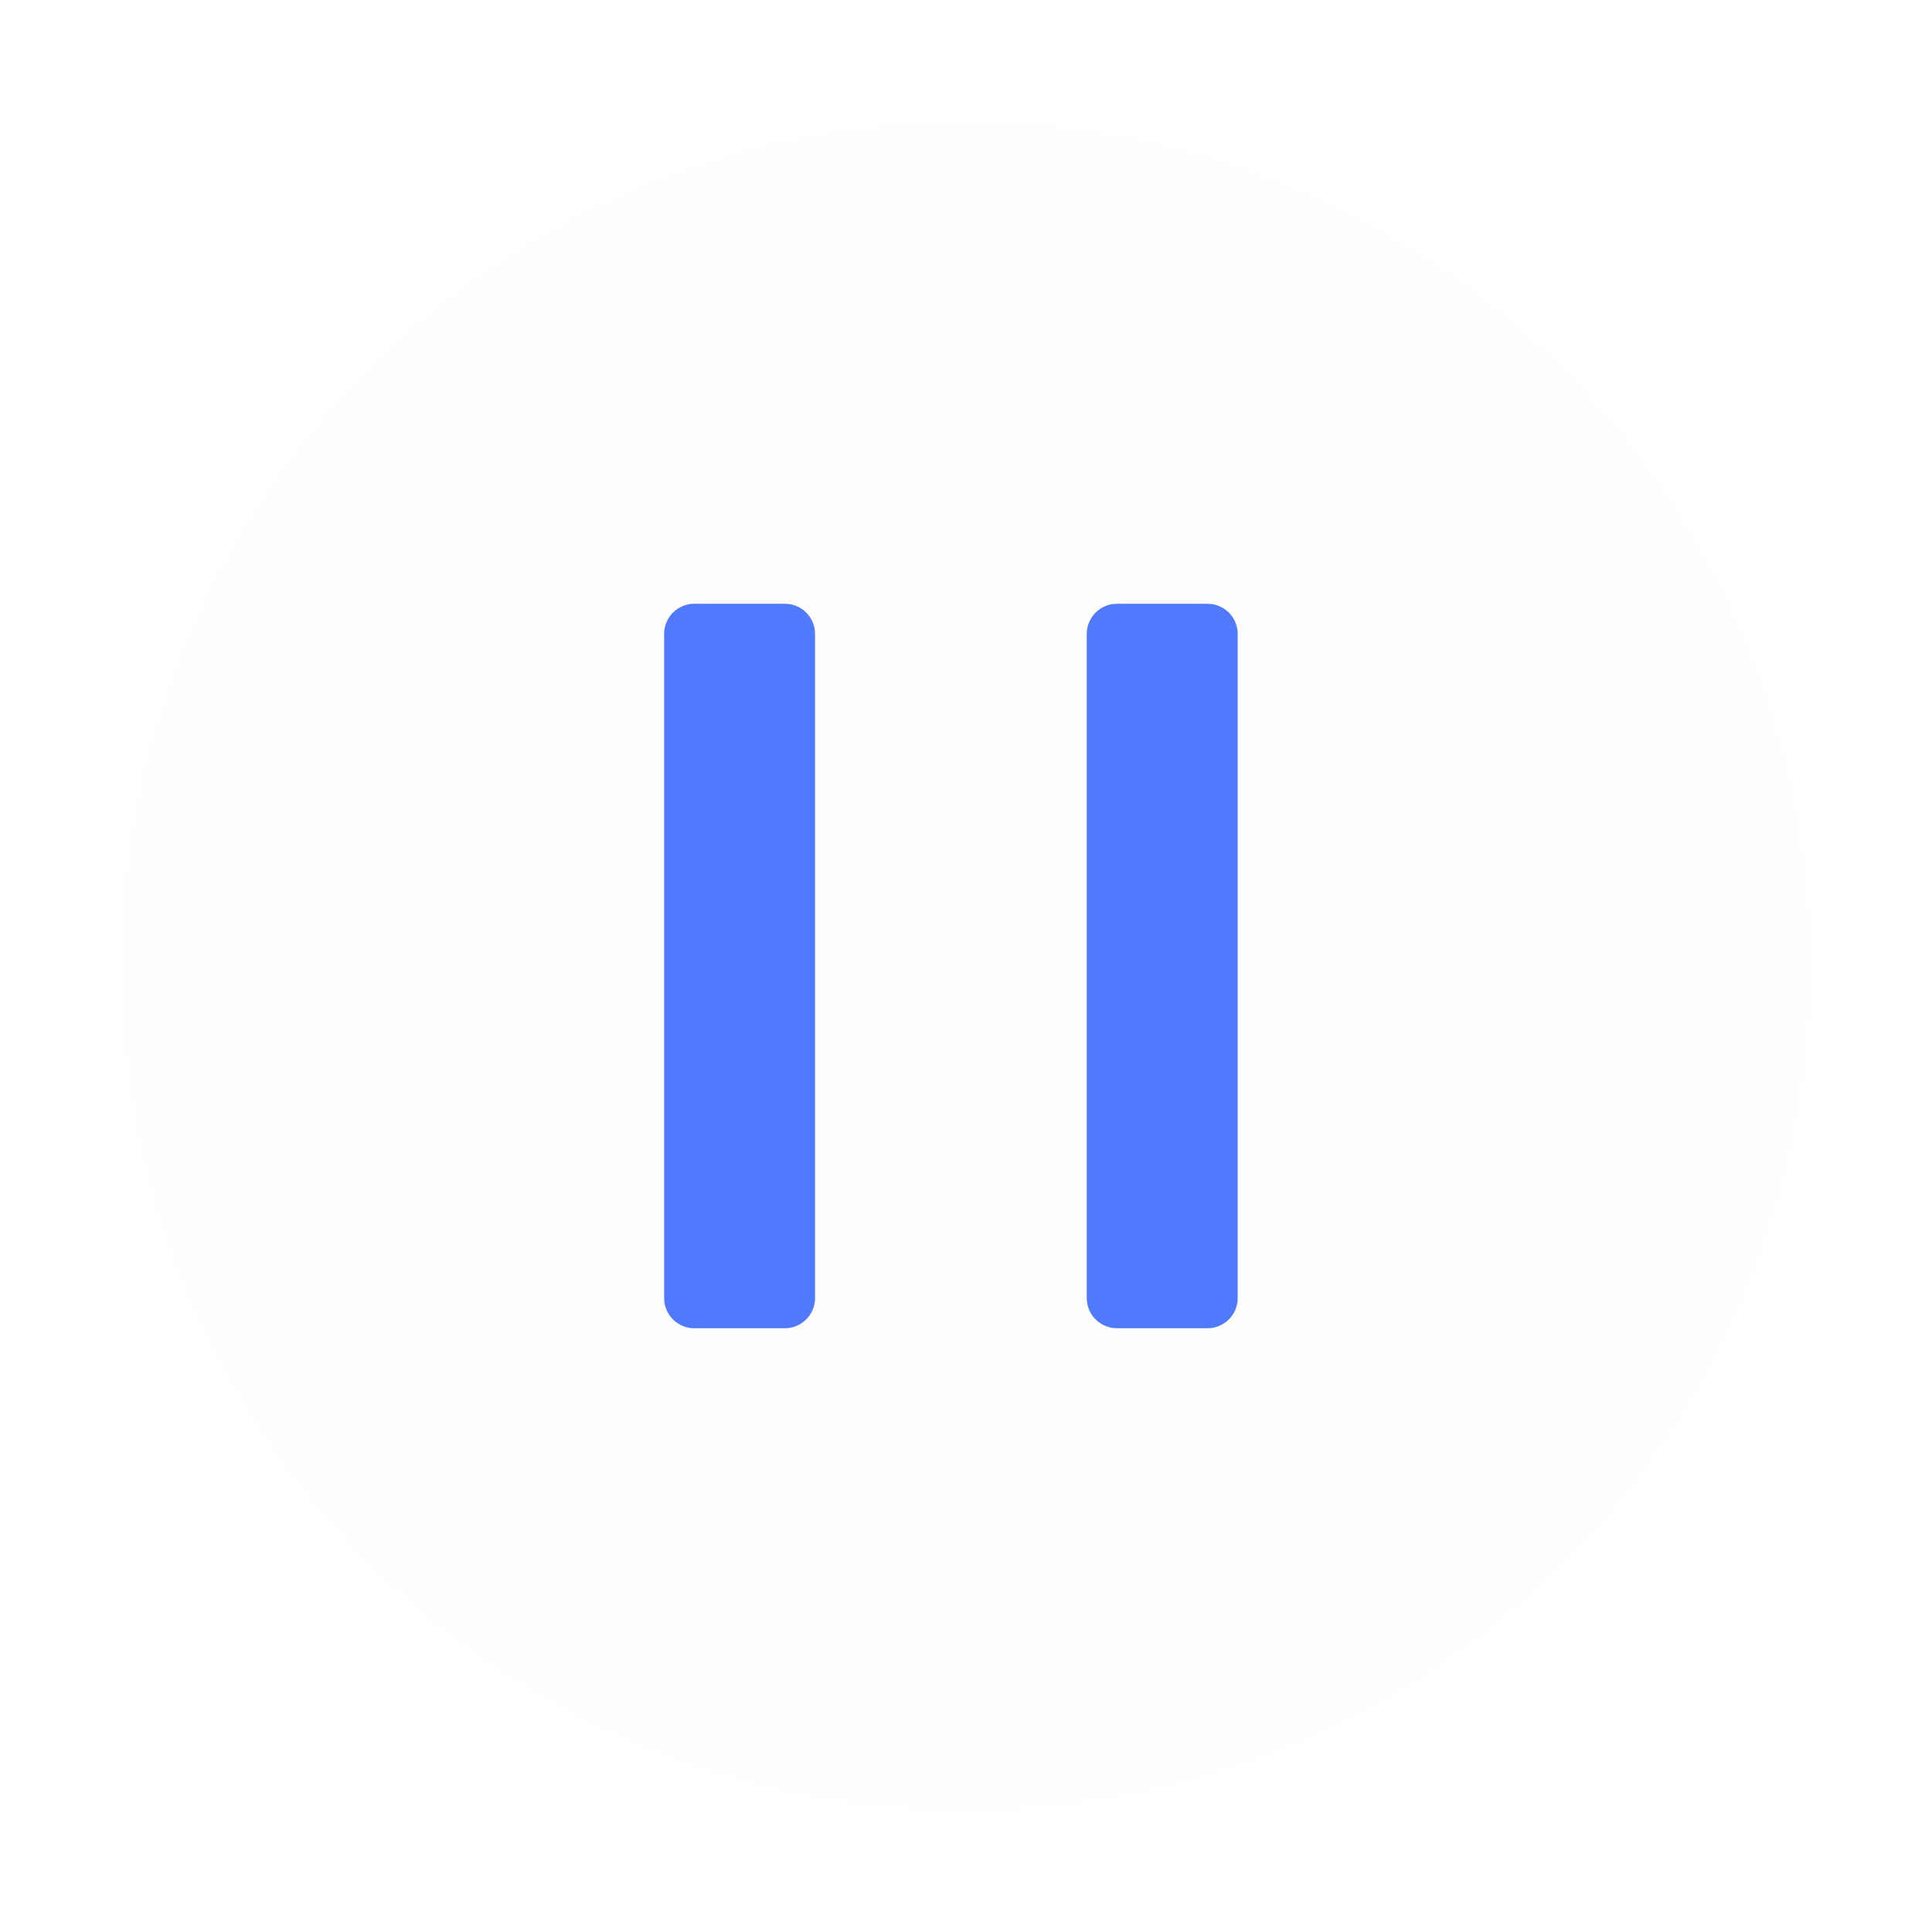 <?xml version="1.0" encoding="UTF-8"?>
<svg width="64px" height="64px" viewBox="0 0 64 64" version="1.1" xmlns="http://www.w3.org/2000/svg" xmlns:xlink="http://www.w3.org/1999/xlink">
    <title>暂停</title>
    <defs>
        <rect id="path-1" x="0" y="0" width="64" height="64"></rect>
    </defs>
    <g id="页面-1" stroke="none" stroke-width="1" fill="none" fill-rule="evenodd">
        <g id="PrevailCloud-Design-图标集" transform="translate(-1984, -5089)">
            <g id="暂停" transform="translate(1984, 5089)">
                <mask id="mask-2" fill="white">
                    <use xlink:href="#path-1"></use>
                </mask>
                <g id="蒙版"></g>
                <circle id="椭圆形" fill="#507AFD" opacity="0.1" mask="url(#mask-2)" cx="32" cy="32" r="28"></circle>
                <path d="M26,20 C26.552,20 27,20.448 27,21 L27,43 C27,43.552 26.552,44 26,44 L23,44 C22.448,44 22,43.552 22,43 L22,21 C22,20.448 22.448,20 23,20 L26,20 Z M40,20 C40.552,20 41,20.448 41,21 L41,43 C41,43.552 40.552,44 40,44 L37,44 C36.448,44 36,43.552 36,43 L36,21 C36,20.448 36.448,20 37,20 L40,20 Z" id="形状结合" fill="#507AFD" mask="url(#mask-2)"></path>
            </g>
        </g>
    </g>
</svg>